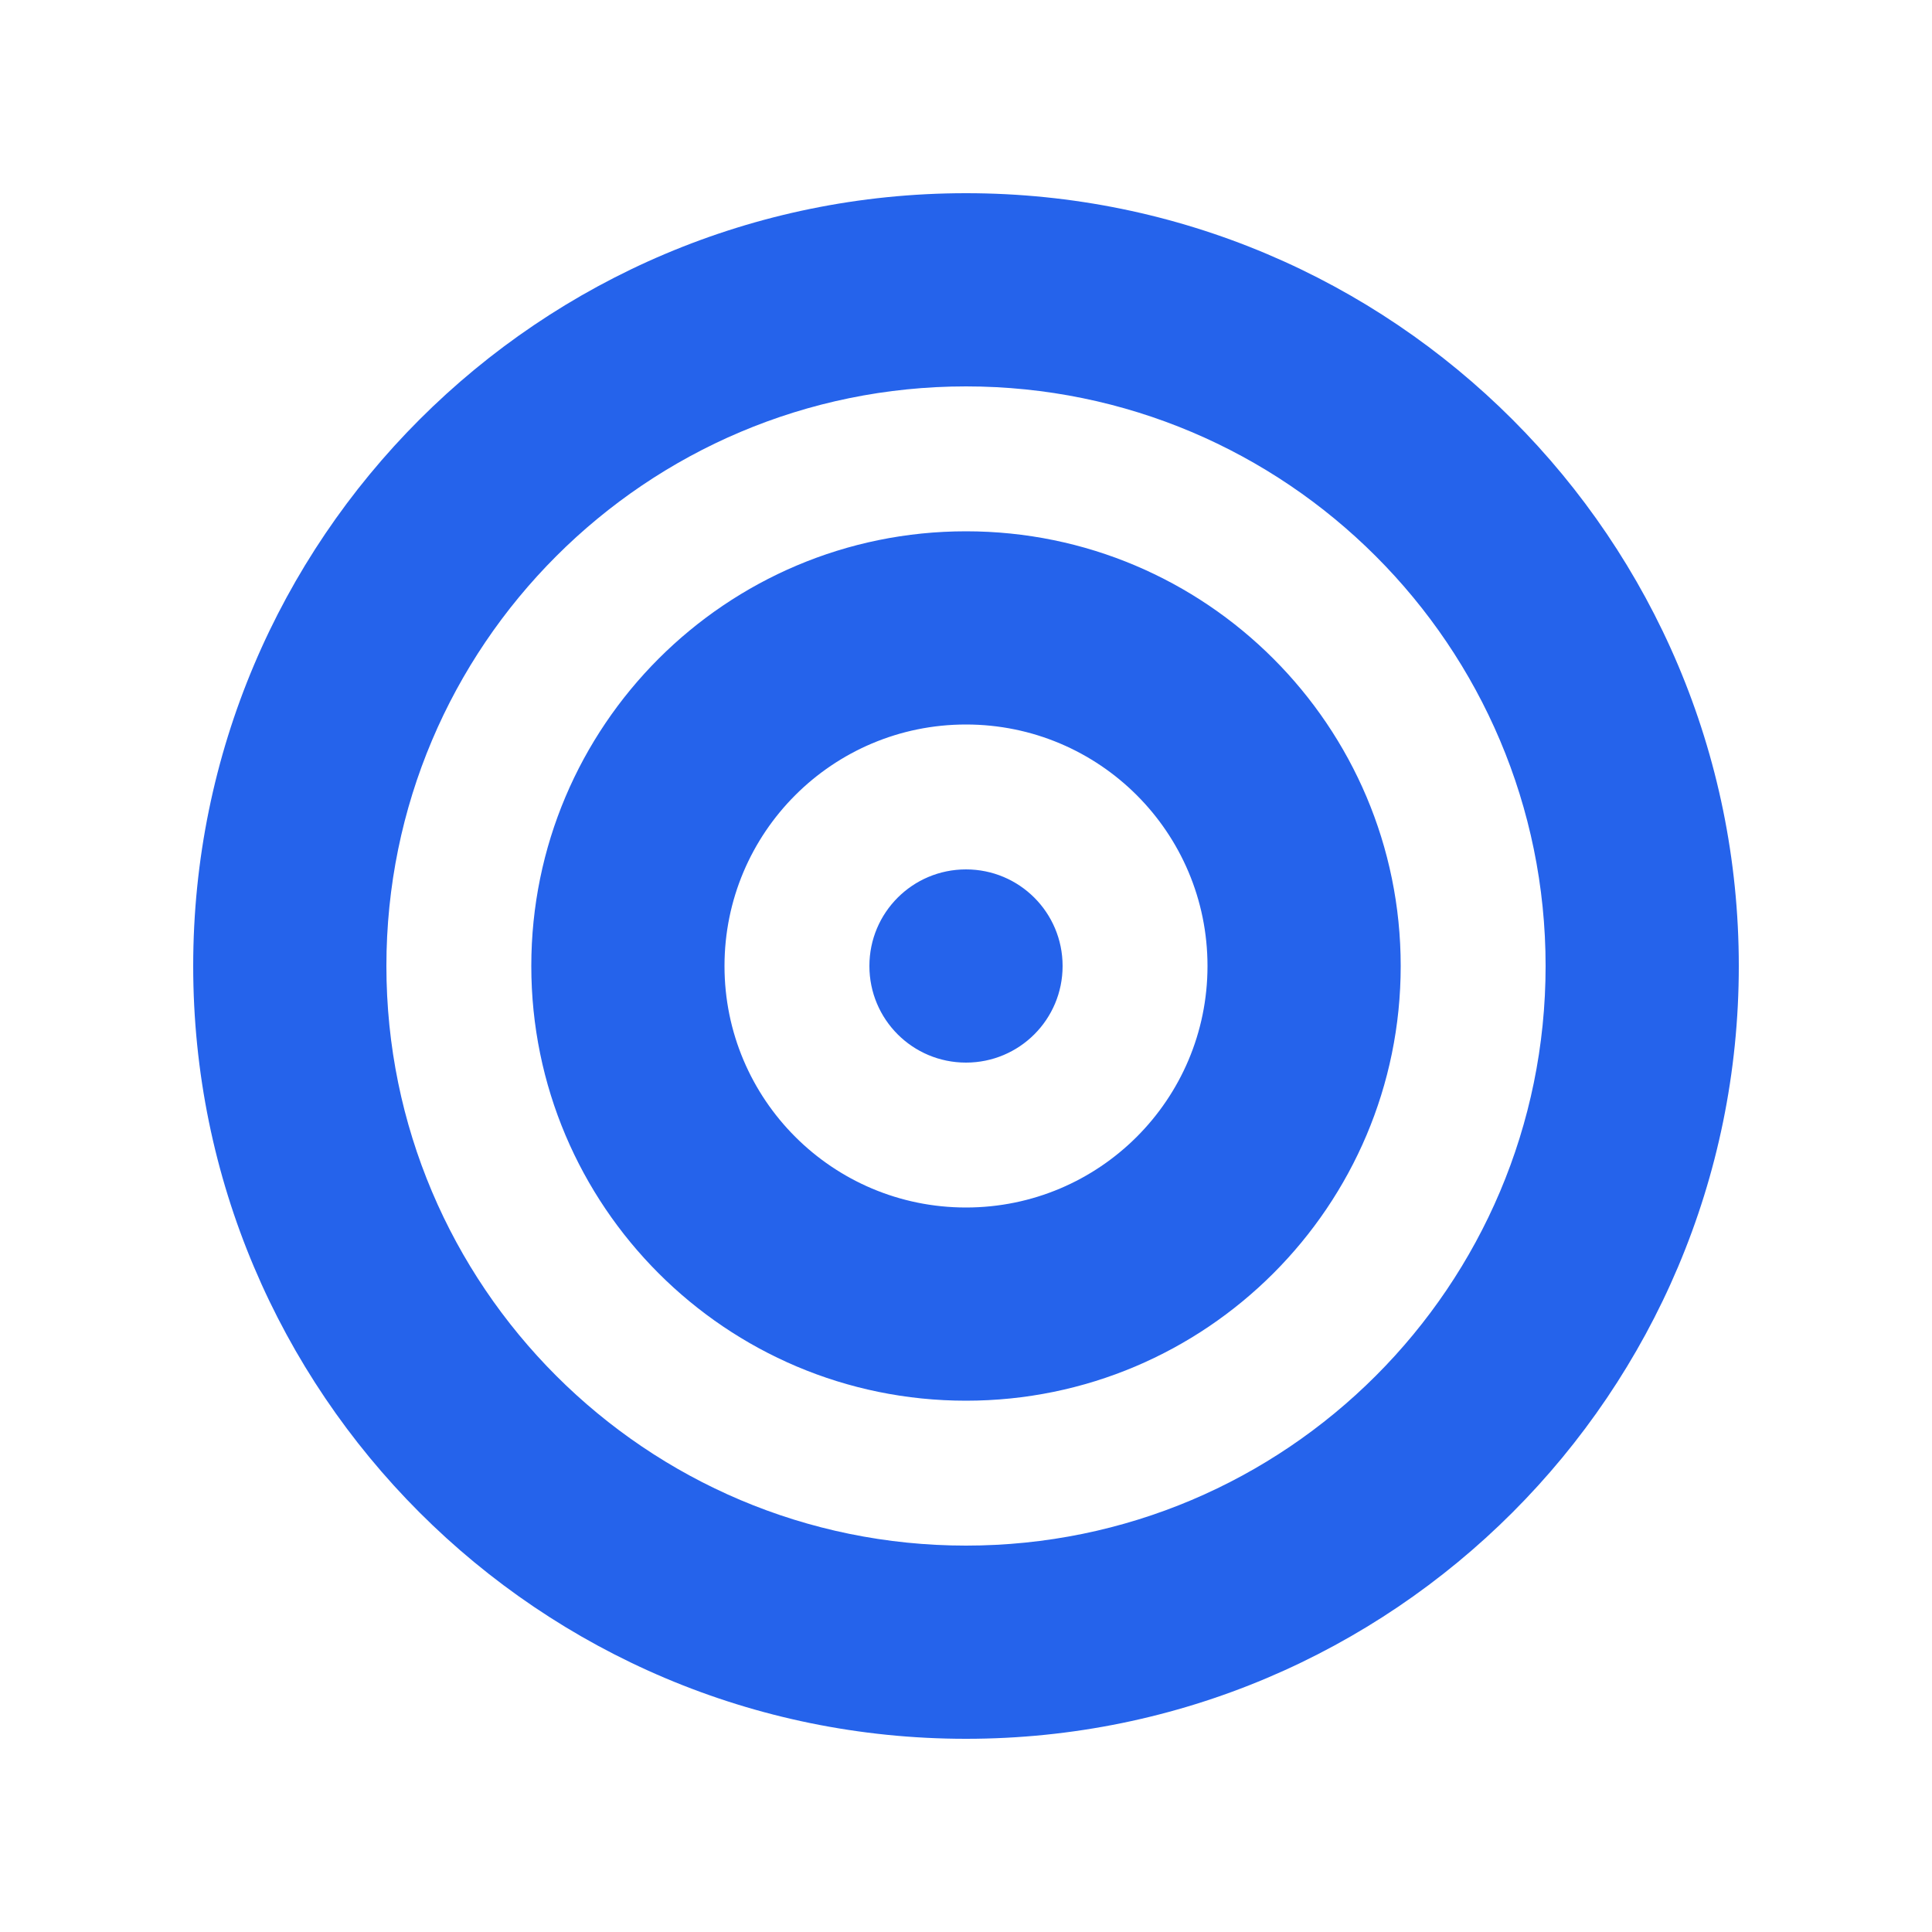 <?xml version="1.0" encoding="UTF-8" standalone="no"?>
<svg xmlns="http://www.w3.org/2000/svg" viewBox="0 0 640 640"><path fill="#2563eb" d="M512 320C512 214 426 128 320 128C214 128 128 214 128 320C128 426 214 512 320 512C426 512 512 426 512 320zM64 320C64 178.6 178.6 64 320 64C461.4 64 576 178.6 576 320C576 461.4 461.4 576 320 576C178.6 576 64 461.4 64 320zM320 400C364.2 400 400 364.2 400 320C400 275.8 364.2 240 320 240C275.8 240 240 275.8 240 320C240 364.2 275.8 400 320 400zM320 176C399.5 176 464 240.5 464 320C464 399.5 399.5 464 320 464C240.5 464 176 399.5 176 320C176 240.5 240.5 176 320 176zM288 320C288 302.3 302.3 288 320 288C337.7 288 352 302.3 352 320C352 337.7 337.7 352 320 352C302.3 352 288 337.7 288 320z"/></svg>